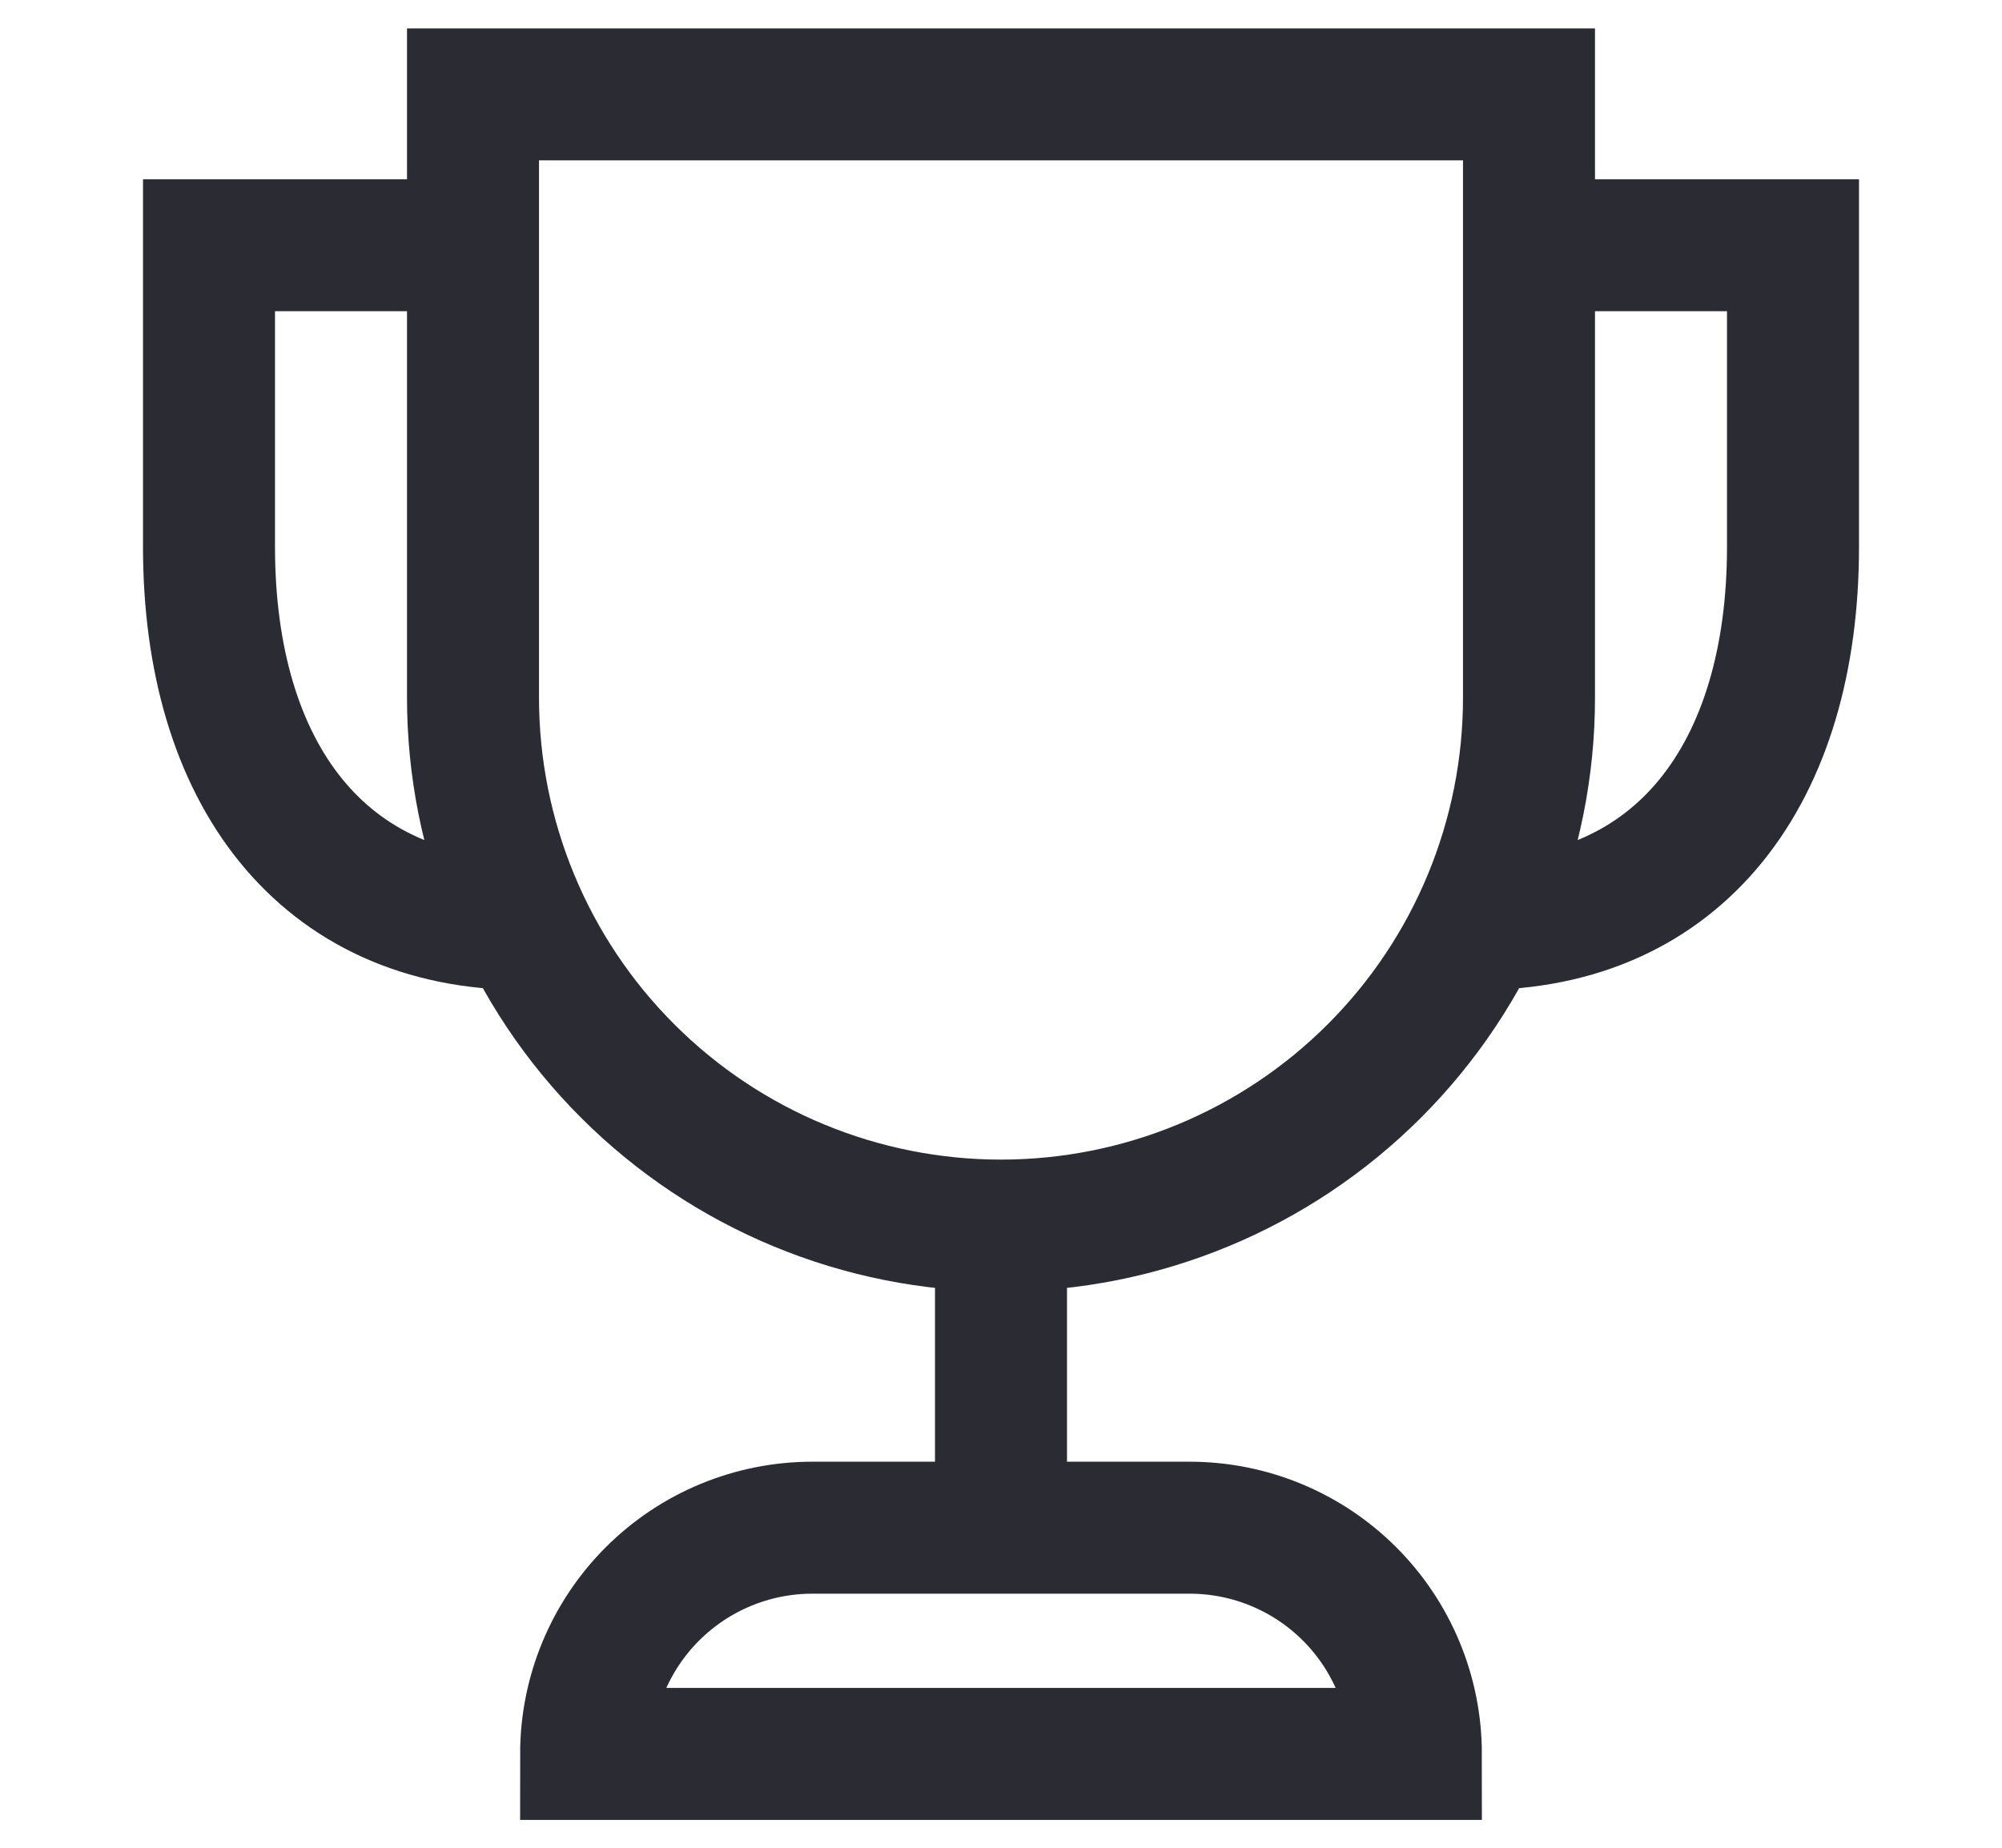 <svg width="13" height="12" viewBox="0 0 14 14" fill="none" xmlns="http://www.w3.org/2000/svg">
<path d="M3.385 7.001C1.857 7.001 1 5.858 1 4.144V1.858H3M11 1.858H13V4.144C13 5.858 12.143 7.001 10.615 7.001M7 11.573V9.288M7 9.286C5.939 9.286 4.922 8.865 4.172 8.115C3.421 7.365 3 6.347 3 5.286V0.715H11V5.286C11 6.347 10.579 7.365 9.828 8.115C9.078 8.865 8.061 9.286 7 9.286ZM10.143 13.289H3.857C3.857 12.834 4.038 12.398 4.359 12.077C4.681 11.755 5.117 11.575 5.571 11.575H8.429C8.883 11.575 9.319 11.755 9.641 12.077C9.962 12.398 10.143 12.834 10.143 13.289Z" stroke="#2B2B33" stroke-miterlimit="10"/>
</svg>
